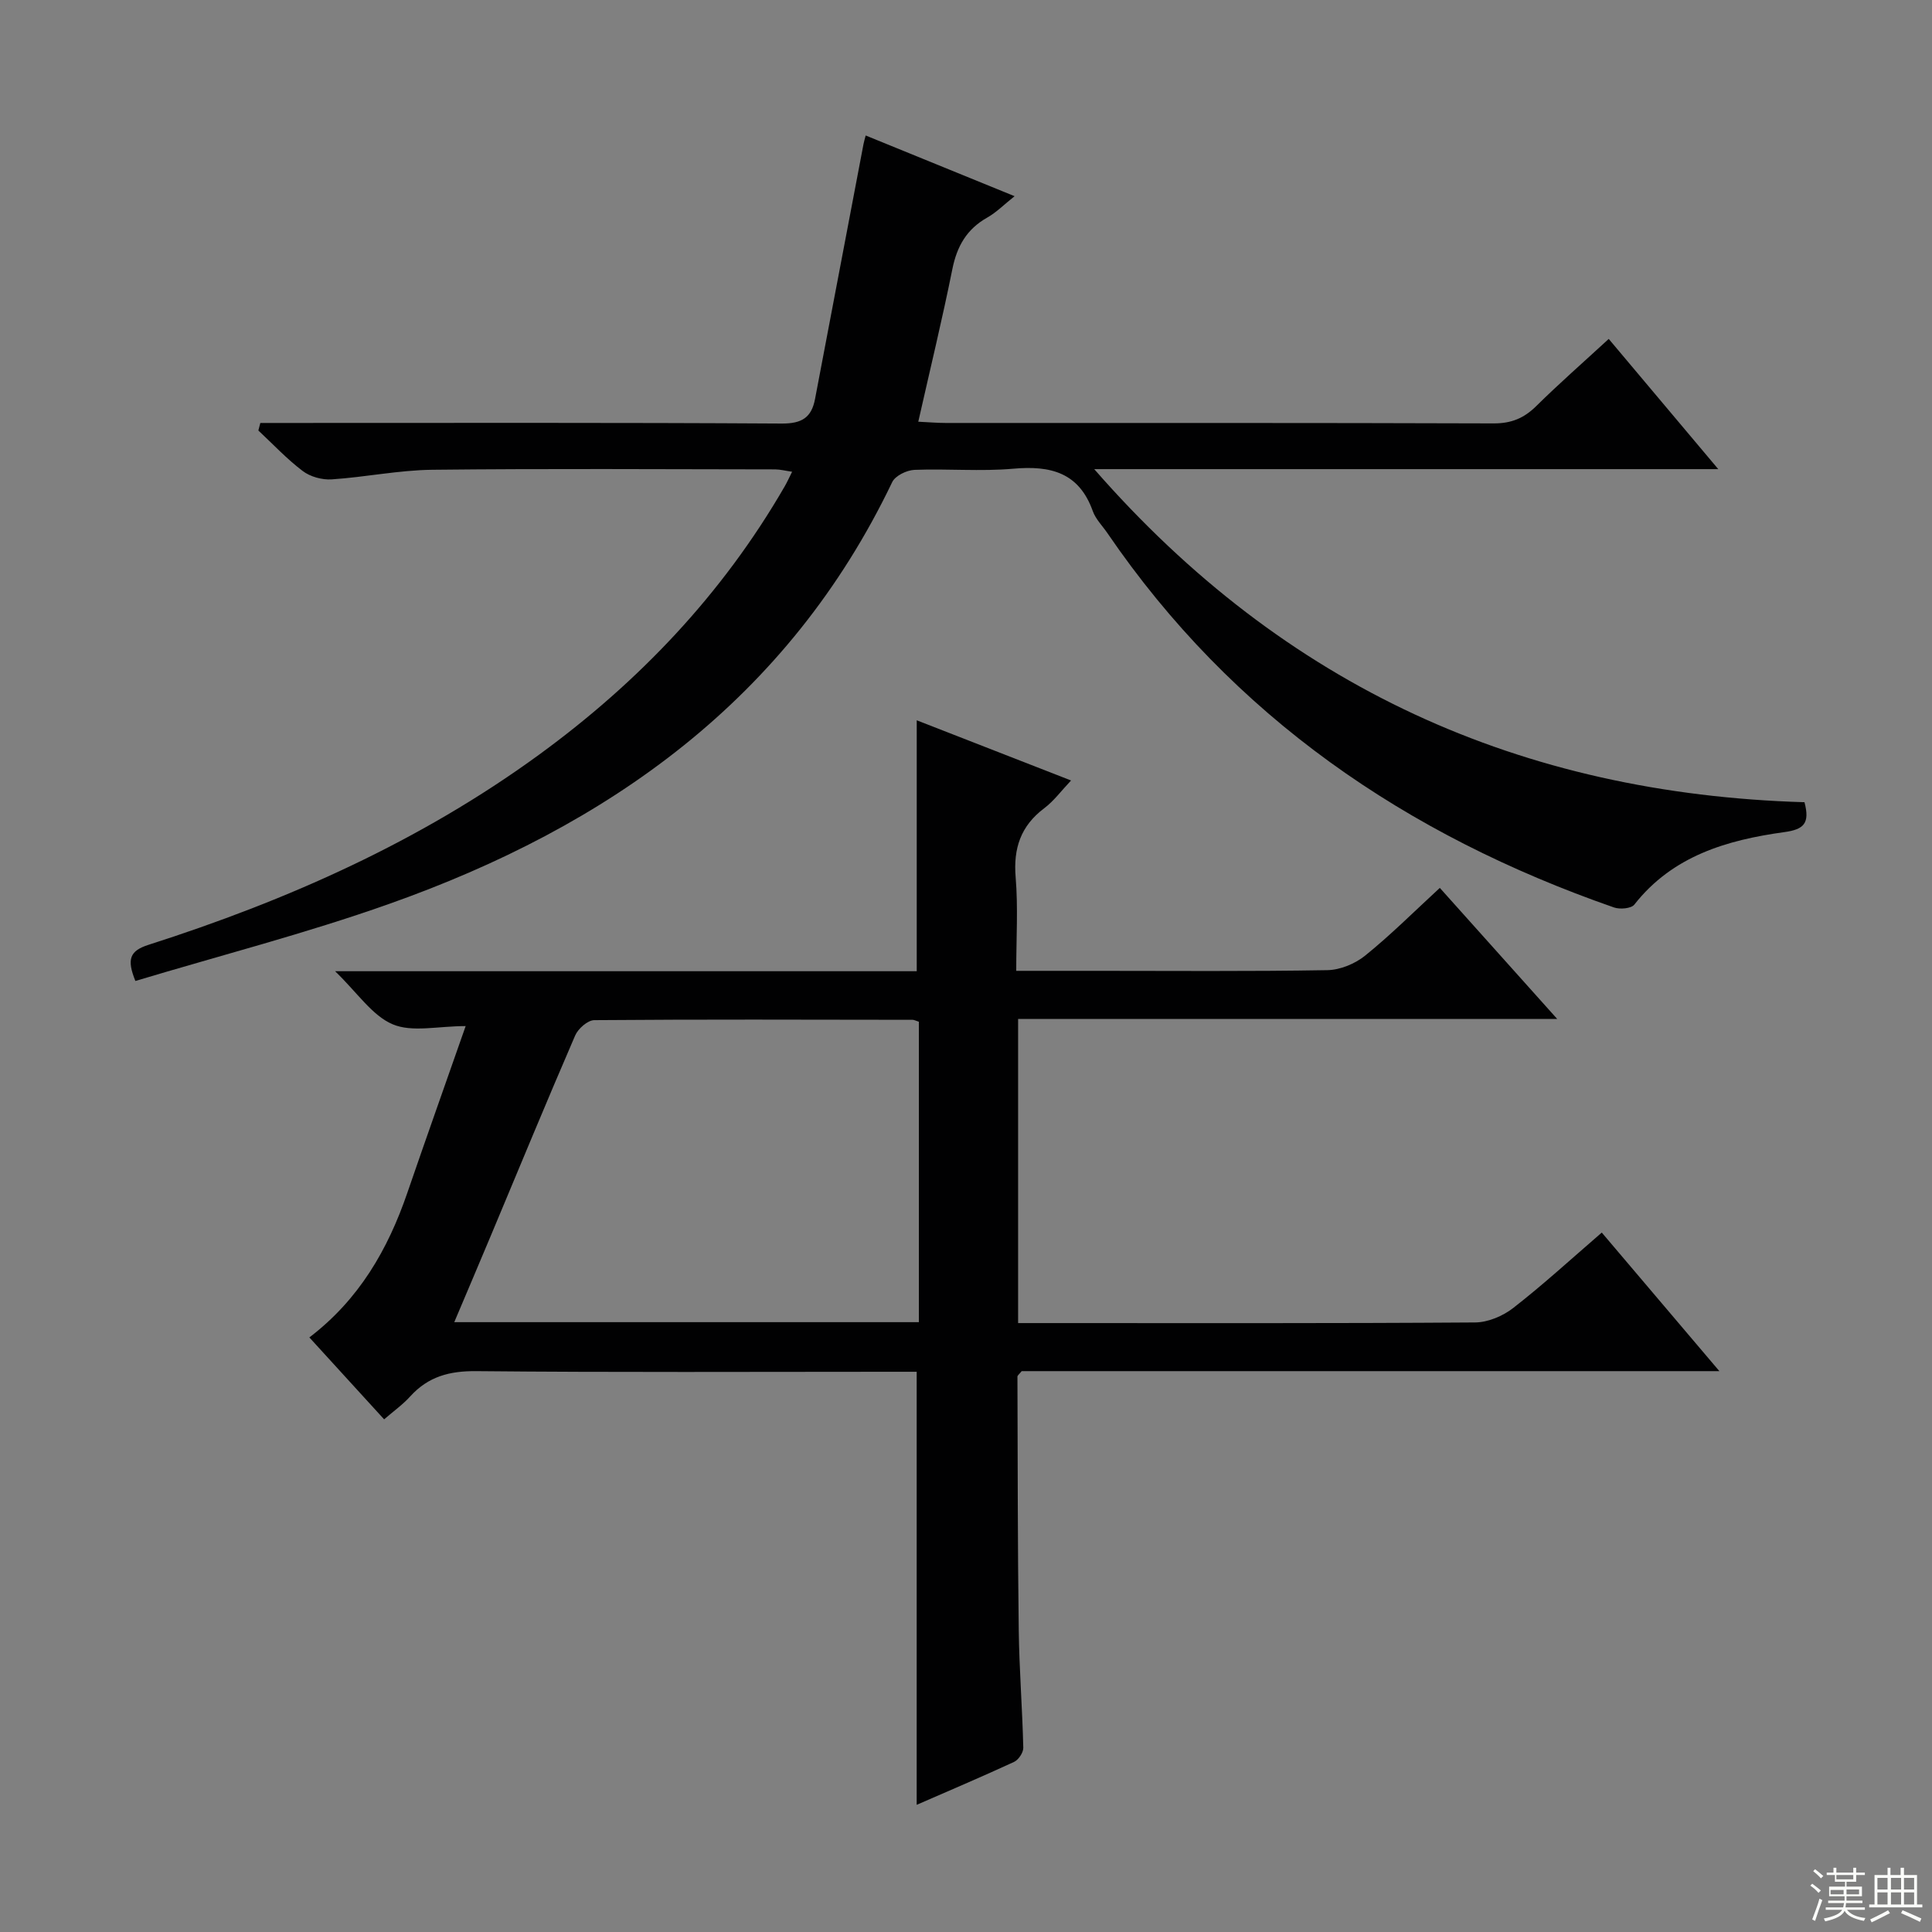 <svg enable-background="new 0 0 400 400" viewBox="0 0 400 400" xmlns="http://www.w3.org/2000/svg"><rect x="0" y="0" width="400" height="400" fill="#808080" stroke="none"/><path d="m331.63 255.19c8.12 9.57 15.92 18.76 24.35 28.69-48.94 0-96.84 0-144.45 0-.5.63-.88.88-.88 1.14.06 17.47.04 34.95.27 52.42.1 8.14.75 16.28.94 24.42.02.99-.99 2.5-1.92 2.93-6.76 3.12-13.62 6.03-20.15 8.88 0-29.83 0-59.51 0-89.66-1.57 0-3.36 0-5.16 0-28.66 0-57.32.15-85.98-.13-5.57-.06-9.98 1.11-13.71 5.22-1.54 1.71-3.47 3.07-5.41 4.76-5.17-5.66-10.18-11.15-15.48-16.96 10.32-7.87 16.26-18.23 20.27-29.9 3.87-11.27 7.87-22.5 12.09-34.56-5.77 0-11.08 1.34-15.11-.37-4.25-1.8-7.27-6.5-11.92-10.99h120.42c0-17.62 0-34.68 0-51.95 10.16 3.96 20.64 8.05 31.95 12.46-2.03 2.14-3.56 4.25-5.56 5.75-4.86 3.66-6.41 8.29-5.91 14.3.52 6.25.12 12.58.12 19.36h15.92c16.16 0 32.33.14 48.48-.14 2.66-.04 5.75-1.32 7.84-3.01 5.28-4.26 10.1-9.09 15.46-14.02 8.07 9.01 15.86 17.71 24.3 27.13-37.74 0-74.48 0-111.61 0v62.97h5.15c29.83 0 59.65.08 89.47-.13 2.66-.02 5.75-1.33 7.88-2.99 6.18-4.81 11.95-10.1 18.34-15.62zm-141.39-43.65c-.66-.21-.98-.4-1.29-.4-21.97-.03-43.94-.11-65.91.07-1.36.01-3.35 1.76-3.96 3.18-5.93 13.7-11.62 27.51-17.39 41.28-2.48 5.92-5 11.83-7.64 18.07h96.19c0-20.91 0-41.61 0-62.2z" fill="#010102"/><path d="m373.6 166.09c1.14 4.35-.08 5.63-4.18 6.19-11.85 1.64-23.12 4.9-31.05 15.01-.65.82-2.98 1.02-4.21.59-42.98-14.96-78.93-39.48-104.88-77.5-1.03-1.51-2.43-2.89-3.03-4.56-2.86-8.02-8.76-9.46-16.45-8.78-6.78.6-13.66-.03-20.48.24-1.61.07-3.97 1.22-4.6 2.54-21.52 44.94-58.74 71.26-104.25 87.36-17.15 6.07-34.83 10.63-52.44 15.92-1.81-4.48-1.2-6.23 2.7-7.48 28.81-9.22 56.22-21.4 80.81-39.32 20.71-15.09 38.04-33.3 50.91-55.58.49-.84.89-1.73 1.55-3.05-1.39-.2-2.44-.48-3.5-.49-23.67-.03-47.33-.18-71 .08-6.95.08-13.87 1.53-20.83 1.99-1.98.13-4.42-.54-5.98-1.72-3.3-2.49-6.16-5.56-9.2-8.4.14-.52.28-1.04.41-1.56h5.47c34.17 0 68.33-.09 102.5.12 4.14.02 6.15-1.23 6.88-5.11 3.33-17.59 6.68-35.17 10.03-52.75.09-.48.24-.96.45-1.78 10.04 4.09 19.99 8.15 30.83 12.57-2.18 1.73-3.77 3.36-5.67 4.43-4.24 2.39-6.26 5.93-7.21 10.65-2.09 10.38-4.59 20.68-7.06 31.61 2.14.1 3.89.26 5.64.26 37.83.01 75.67-.04 113.5.09 3.65.01 6.27-1.08 8.81-3.59 4.71-4.65 9.7-9.02 15-13.9 7.49 8.91 14.69 17.47 22.68 26.96-43.53 0-85.87 0-129.2 0 39.45 45.18 88.46 67.23 147.05 68.96z" fill="#010102"/><g fill="#fbfcfa"><path d="m374.8 390.4.4-.4c.7.5 1.3 1 1.8 1.4l-.5.5c-.5-.6-1.1-1.1-1.7-1.5zm1 7.3-.6-.3c.5-1.4 1.1-2.8 1.5-4.3.2.1.4.2.6.3-.5 1.3-1 2.8-1.5 4.3zm-.4-10.3.4-.4c.4.3 1 .8 1.7 1.4l-.5.5c-.4-.5-1-1-1.6-1.5zm2.5.3h1.7v-1h.6v1h3.5v-1h.6v1h1.8v.5h-1.8v1.4h-2v1h3.2v2h-3.2v.9h3.3v.5h-3.4c0 .3-.1.6-.1.9h4v.5h-3.7c.7.9 1.9 1.5 3.8 1.7-.1.2-.2.4-.3.6-2.1-.4-3.5-1.1-4-2.1-.4 1-1.8 1.7-4 2.2-.1-.2-.2-.4-.3-.6 2.1-.4 3.4-1 3.8-1.8h-3.4v-.5h3.6c.1-.3.1-.6.2-.9h-3.3v-.5h3.4c0-.3 0-.6 0-.9h-3.2v-2h3.3v-1h-2.1v-1.4h-1.7v-.5zm1.1 3.5v1h2.7c0-.3 0-.4 0-.4 0-.1 0-.2 0-.2 0-.1 0-.2 0-.3h-2.7zm1.2-3v.9h3.5v-.9zm4.7 3h-2.6v.6.4h2.6z"/><path d="m393.6 386.7h.6v1.5h2.7v6.1h1.1v.6h-11v-.6h1.1v-6.1h2.7v-1.5h.6v1.5h2.1v-1.5zm-2.7 8.8.4.6c-1.2.6-2.5 1.3-3.8 1.9-.1-.2-.2-.4-.3-.6 1.2-.6 2.5-1.2 3.7-1.9zm-2.2-6.7v2.4h2.1v-2.4zm0 3v2.5h2.1v-2.5zm2.8-3v2.4h2.1v-2.4zm0 3v2.5h2.1v-2.5zm6 6.1c-1.4-.7-2.7-1.3-3.9-1.8l.3-.6c1.5.6 2.7 1.2 3.9 1.7zm-1.2-9.1h-2.1v2.4h2.1zm-2.1 3v2.5h2.1v-2.5z"/></g></svg>